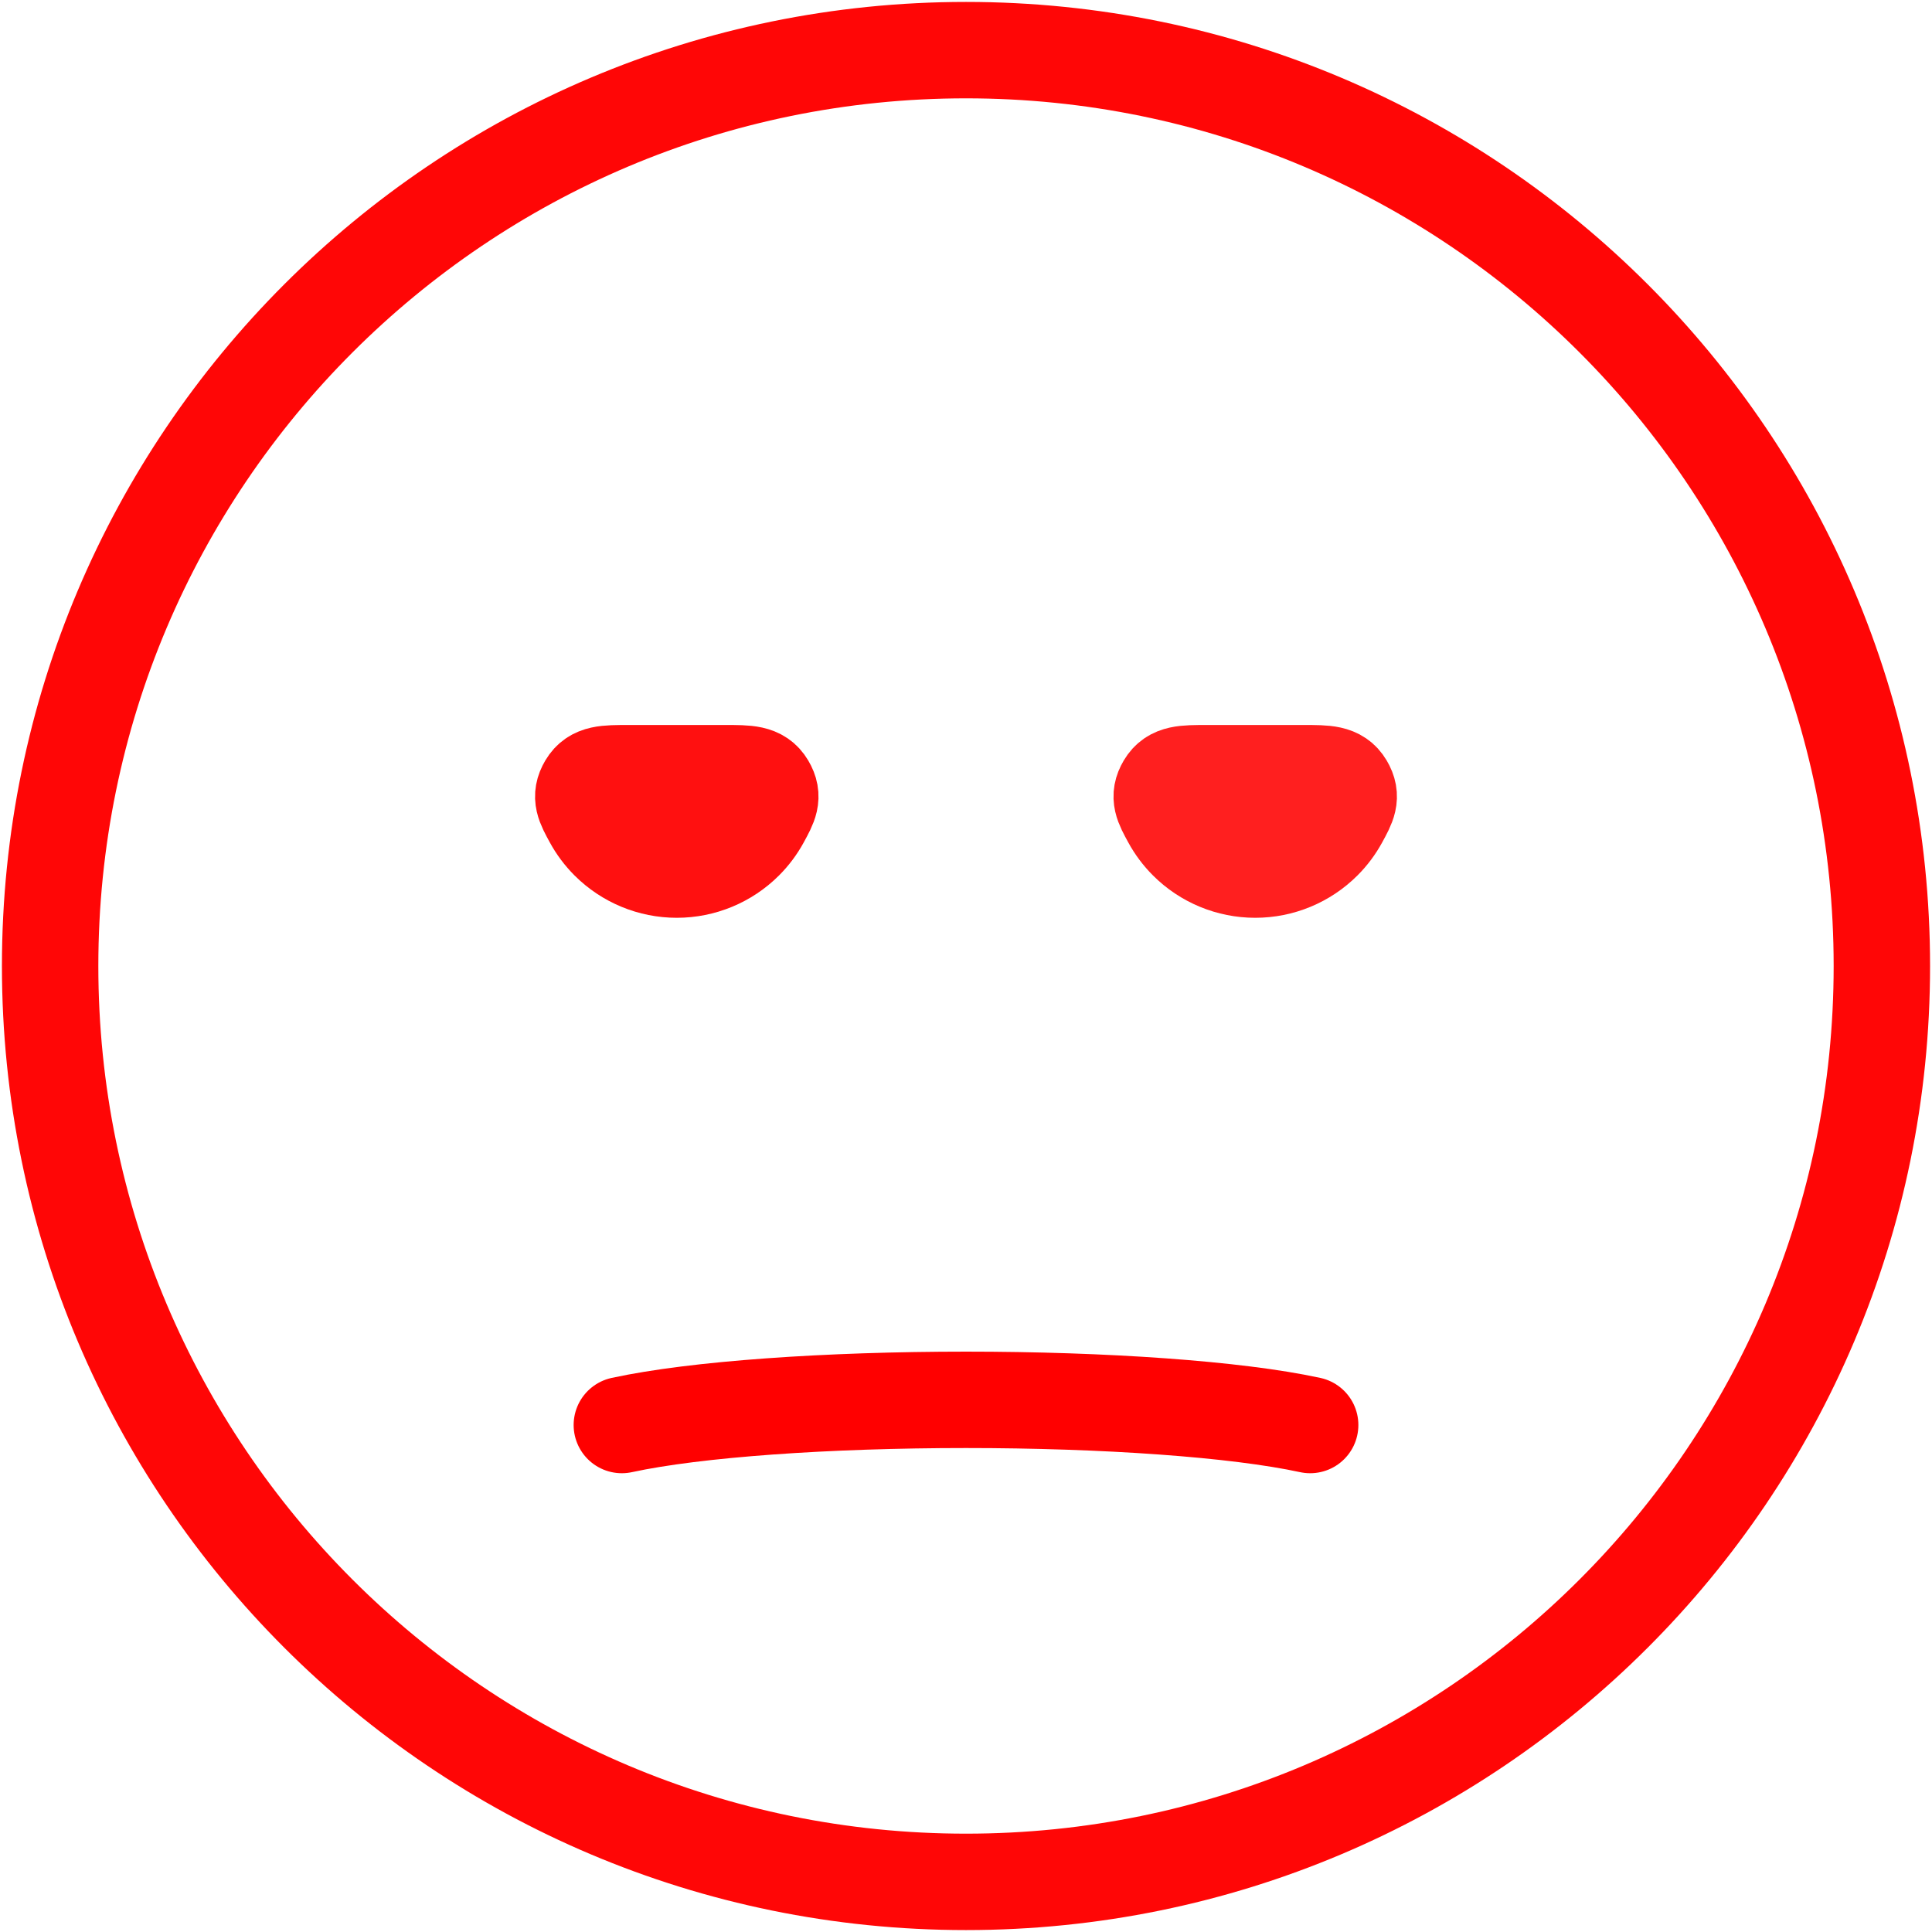 <svg width="668" height="668" viewBox="0 0 668 668" fill="none" xmlns="http://www.w3.org/2000/svg">
<path d="M333.999 650.667C508.889 650.667 650.665 508.891 650.665 334.001C650.665 159.11 508.889 17.334 333.999 17.334C159.109 17.334 17.332 159.11 17.332 334.001C17.332 508.891 159.109 650.667 333.999 650.667Z" stroke="#FF0606" stroke-width="33.333" stroke-linecap="round"/>
<path d="M215.004 492.71C227.82 489.937 245.541 487.763 266.134 486.277C286.857 484.78 310.254 484 334.001 484C357.747 484 381.144 484.78 401.867 486.277C422.461 487.763 440.181 489.937 452.997 492.71" fill="#E20000"/>
<path d="M215.004 492.71C227.82 489.937 245.541 487.763 266.134 486.277C286.857 484.78 310.254 484 334.001 484C357.747 484 381.144 484.78 401.867 486.277C422.461 487.763 440.181 489.937 452.997 492.71" stroke="#FF0000" stroke-width="33.333" stroke-linecap="round"/>
<path d="M250.666 267.334C258.675 267.334 262.68 267.334 265.101 271.417C267.523 275.497 266.099 278.104 263.252 283.314C261.743 286.077 259.836 288.637 257.57 290.904C251.318 297.154 242.84 300.667 233.999 300.667C225.159 300.667 216.68 297.154 210.429 290.904C208.163 288.637 206.256 286.077 204.747 283.314C201.9 278.104 200.476 275.497 202.897 271.417C205.319 267.334 209.323 267.334 217.333 267.334H233.999H250.666Z" fill="#E20000" stroke="#FF1010" stroke-width="33.333" stroke-linecap="round"/>
<path d="M450.667 267.334C458.677 267.334 462.68 267.334 465.103 271.417C467.523 275.497 466.1 278.104 463.253 283.314C461.743 286.077 459.837 288.637 457.57 290.904C451.32 297.154 442.84 300.667 434 300.667C425.16 300.667 416.68 297.154 410.43 290.904C408.163 288.637 406.257 286.077 404.747 283.314C401.9 278.104 400.477 275.497 402.897 271.417C405.32 267.334 409.323 267.334 417.333 267.334H434H450.667Z" fill="#E20000" stroke="#FF1F1F" stroke-width="33.333" stroke-linecap="round"/>
</svg>
